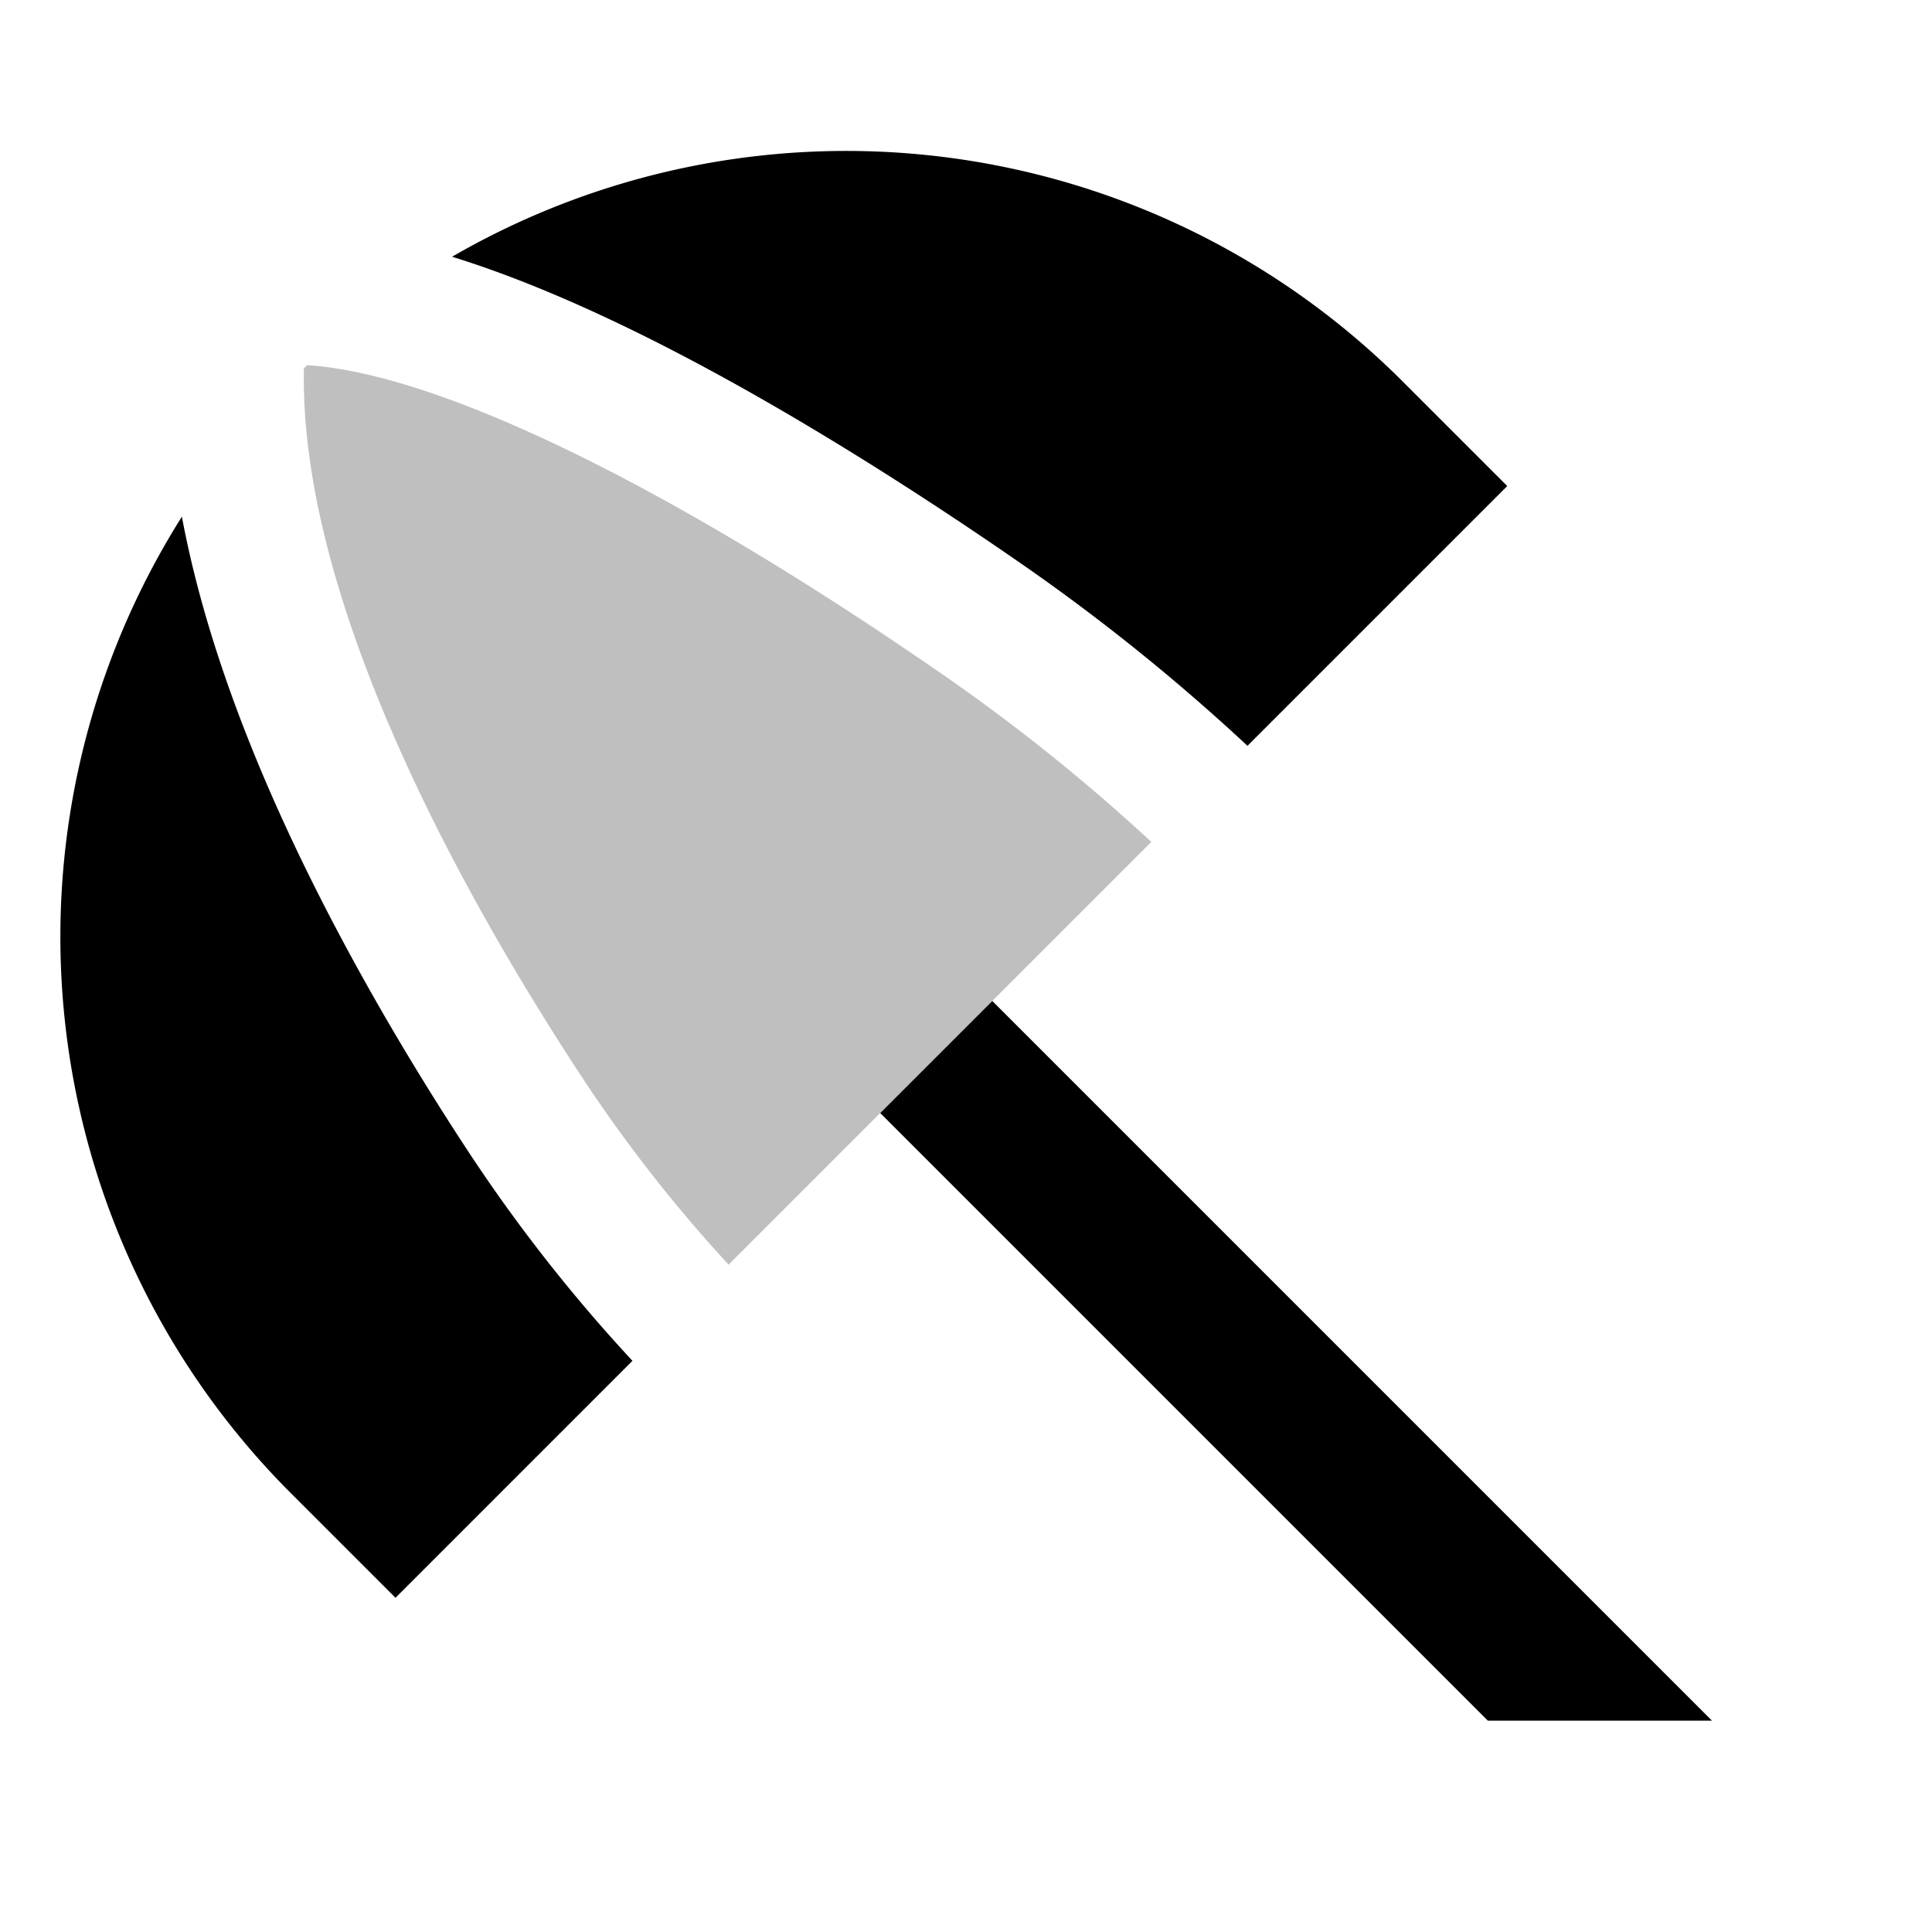 <svg xmlns="http://www.w3.org/2000/svg" id="export" viewBox="0 0 512 512">
  <defs>
    <style>
      .cls-2{fill:currentColor}
    </style>
  </defs>
  <path fill="none" d="M80.541,97.583c.285-.272.573-.538.859-.808-.278-.018-.57-.049-.845-.063C80.547,97.001,80.547,97.293,80.541,97.583Z"/>
  <polygon points="262.967 265.268 233.268 294.967 394.302 456 453.698 456 262.967 265.268" class="cls-2"/>
  <path d="M371.647,101.019A208.547,208.547,0,0,0,119.8,68.039c14.493,4.482,30.491,11.011,48.11,19.619,38.201,18.665,77.017,43.912,102.853,61.804A536.726,536.726,0,0,1,330.59,197.645l68.842-68.841Z" class="cls-2"/>
  <path d="M68.016,201.421q-14.193-34.44-19.811-64.493A208.524,208.524,0,0,0,77.019,395.647l27.785,27.785L167.605,360.63a424.493,424.493,0,0,1-43.39-55.29C107.879,280.502,84.868,242.312,68.016,201.421Z" class="cls-2"/>
  <path fill="currentColor" d="M81.4,96.775c-.286.27-.574.536-.859.808-1.338,63.485,44.681,143.776,73.751,187.973a388.202,388.202,0,0,0,38.792,49.594l40.184-40.184,29.698-29.698L305.115,223.12a500.427,500.427,0,0,0-54.847-44.062C177.375,128.576,116.185,98.965,81.4,96.775Z" opacity=".25"/>
</svg>
